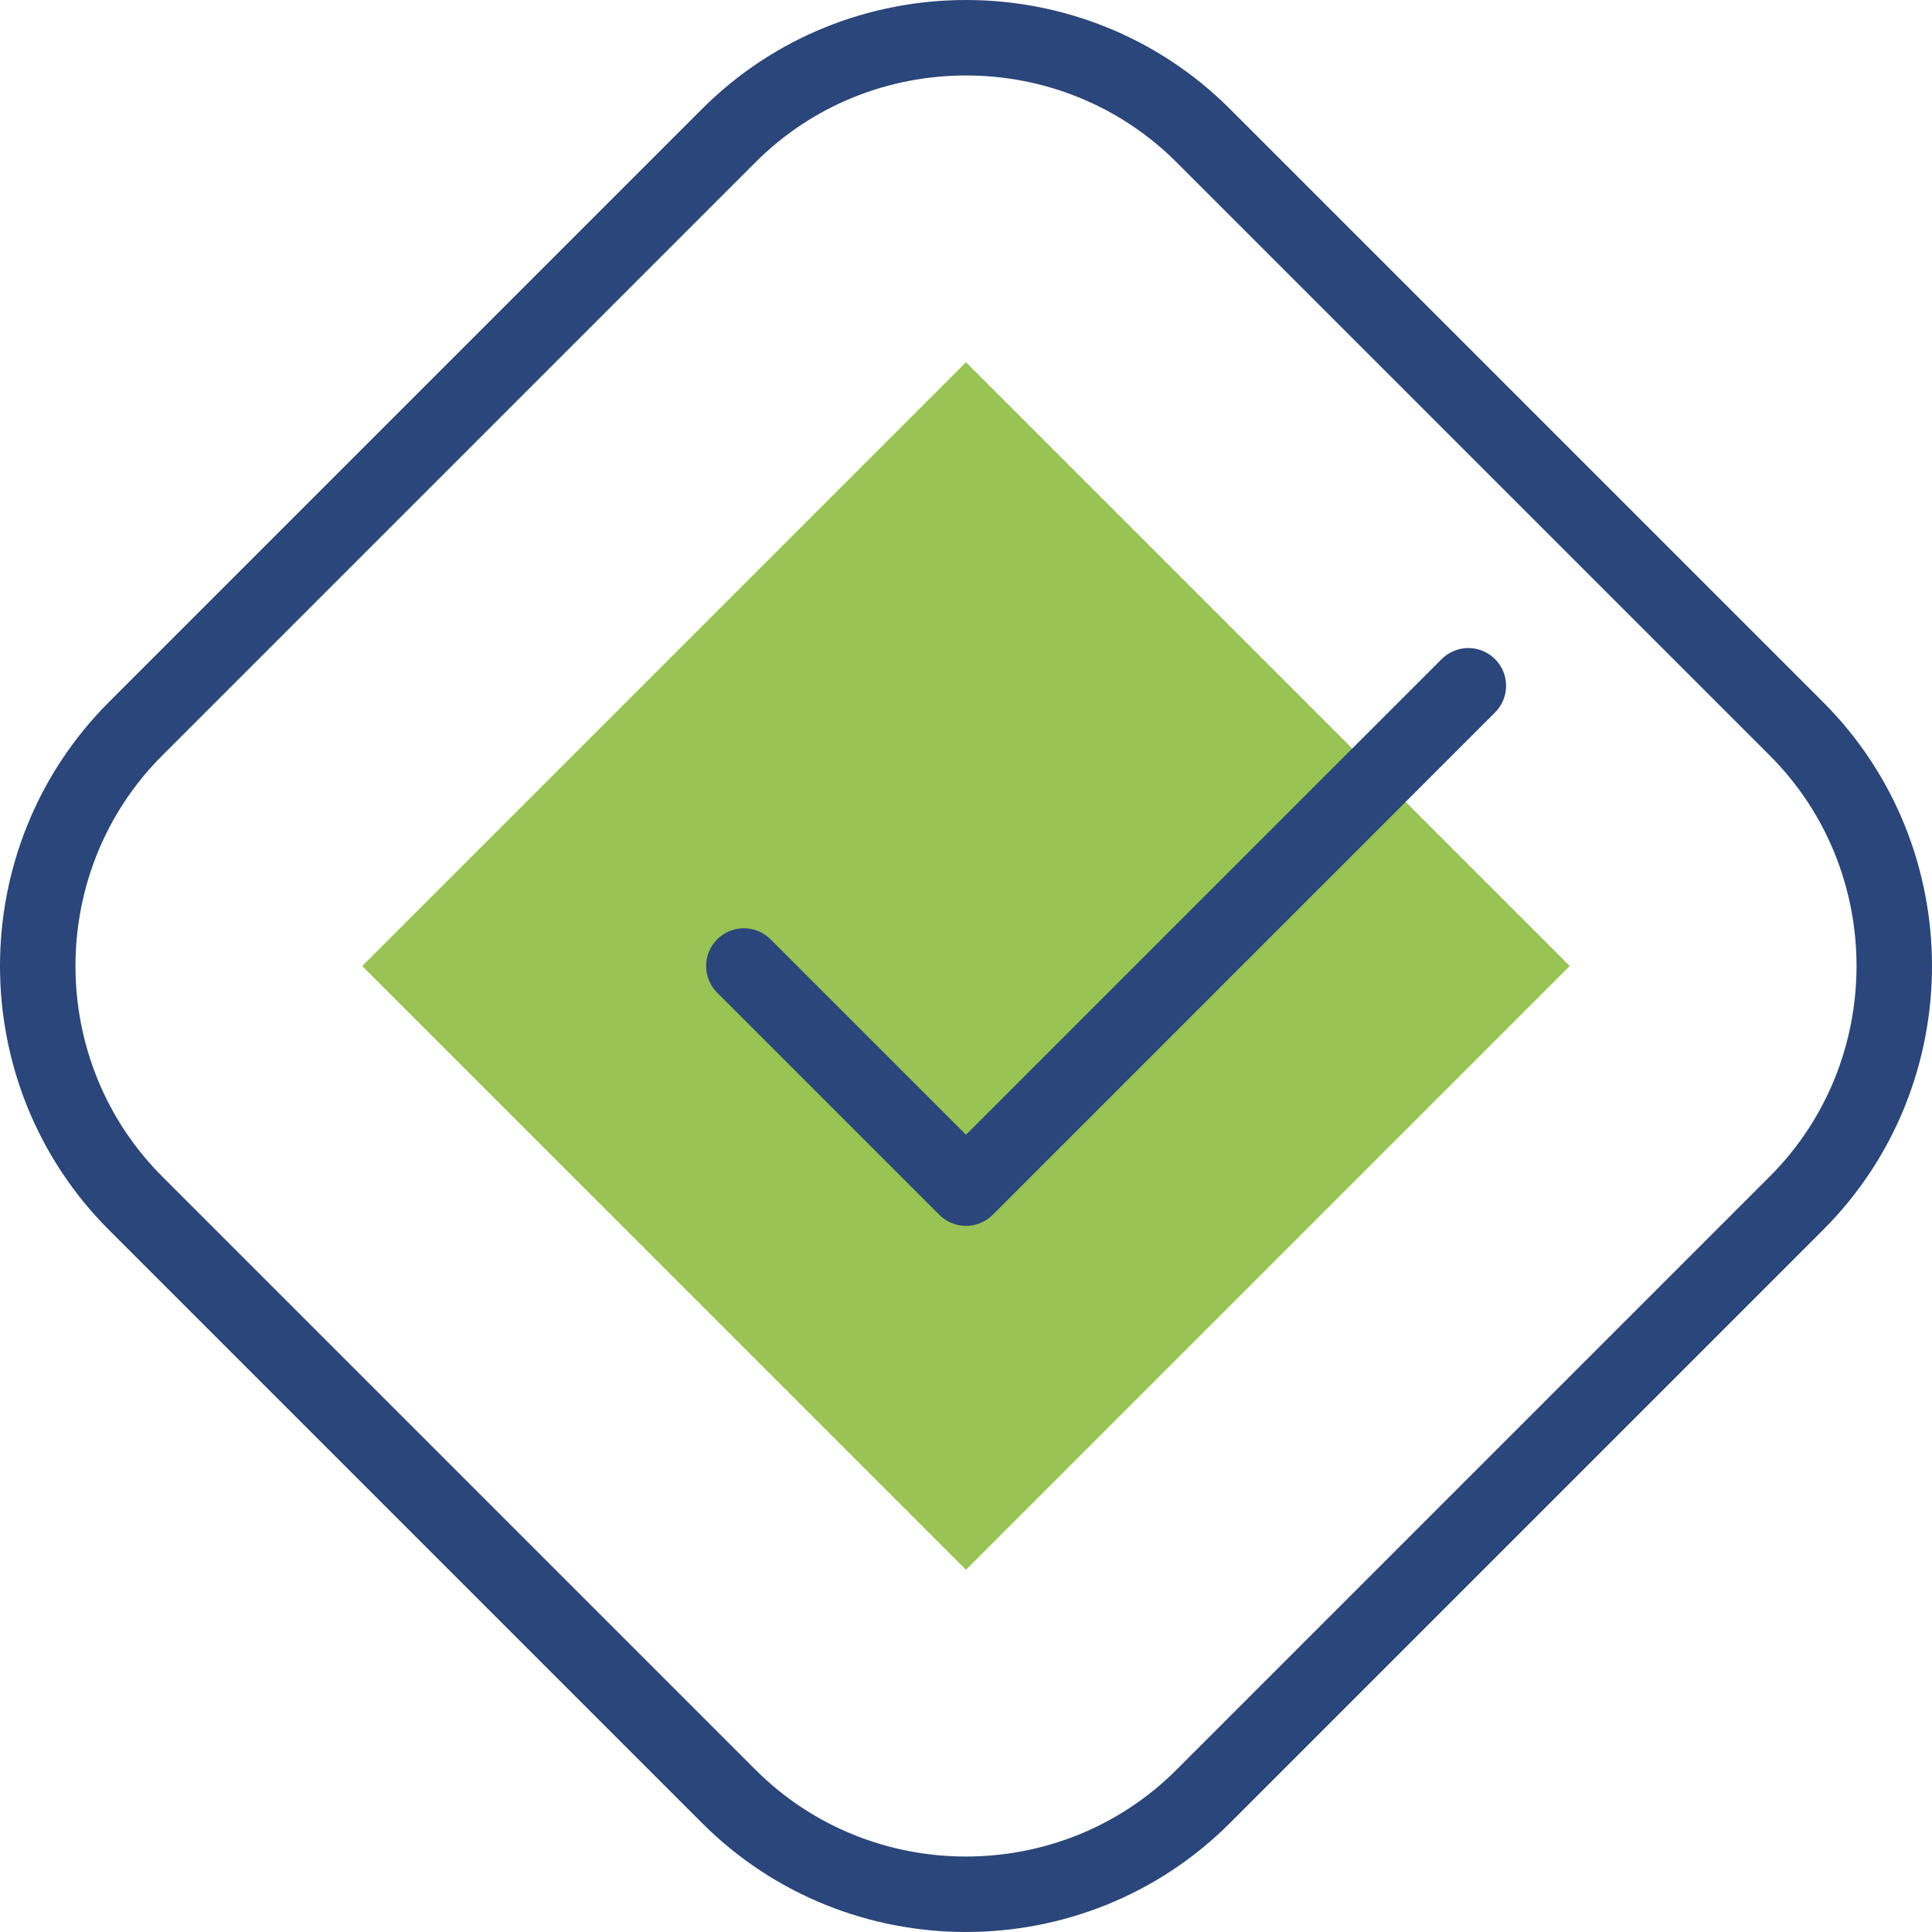 <?xml version="1.0" encoding="UTF-8"?>
<svg xmlns="http://www.w3.org/2000/svg" xmlns:xlink="http://www.w3.org/1999/xlink" version="1.1" width="512" height="512" x="0" y="0" viewBox="0 0 512 512" style="enable-background:new 0 0 512 512" xml:space="preserve" class="">
  <g>
    <path d="M142.863 142.863h226.274v226.274H142.863z" style="fill-rule:evenodd;clip-rule:evenodd;" transform="rotate(-45.001 255.998 256.004)" fill="#99c354" data-original="#a4fbc4" class="" opacity="1"></path>
    <path d="M35.932 193.136 193.137 35.931c34.575-34.575 91.152-34.575 125.727 0l157.204 157.204c34.575 34.575 34.575 91.153 0 125.728L318.864 476.068c-34.575 34.576-91.152 34.576-125.727 0L35.932 318.864c-34.575-34.575-34.575-91.153 0-125.728z" style="fill-rule:evenodd;clip-rule:evenodd;stroke-width:20;stroke-linecap:round;stroke-linejoin:round;stroke-miterlimit:22.926;" fill-rule="evenodd" clip-rule="evenodd" fill="none" stroke="#2a467a" stroke-width="20" stroke-linecap="round" stroke-linejoin="round" stroke-miterlimit="22.926" data-original="#020288" opacity="1"></path>
    <path d="M389.125 181.742 256 314.867 197.133 256" style="fill-rule:evenodd;clip-rule:evenodd;stroke-width:20;stroke-linecap:round;stroke-linejoin:round;stroke-miterlimit:22.926;" fill-rule="evenodd" clip-rule="evenodd" fill="none" stroke="#2a467a" stroke-width="20" stroke-linecap="round" stroke-linejoin="round" stroke-miterlimit="22.926" data-original="#020288" opacity="1"></path>
  </g>
</svg>
